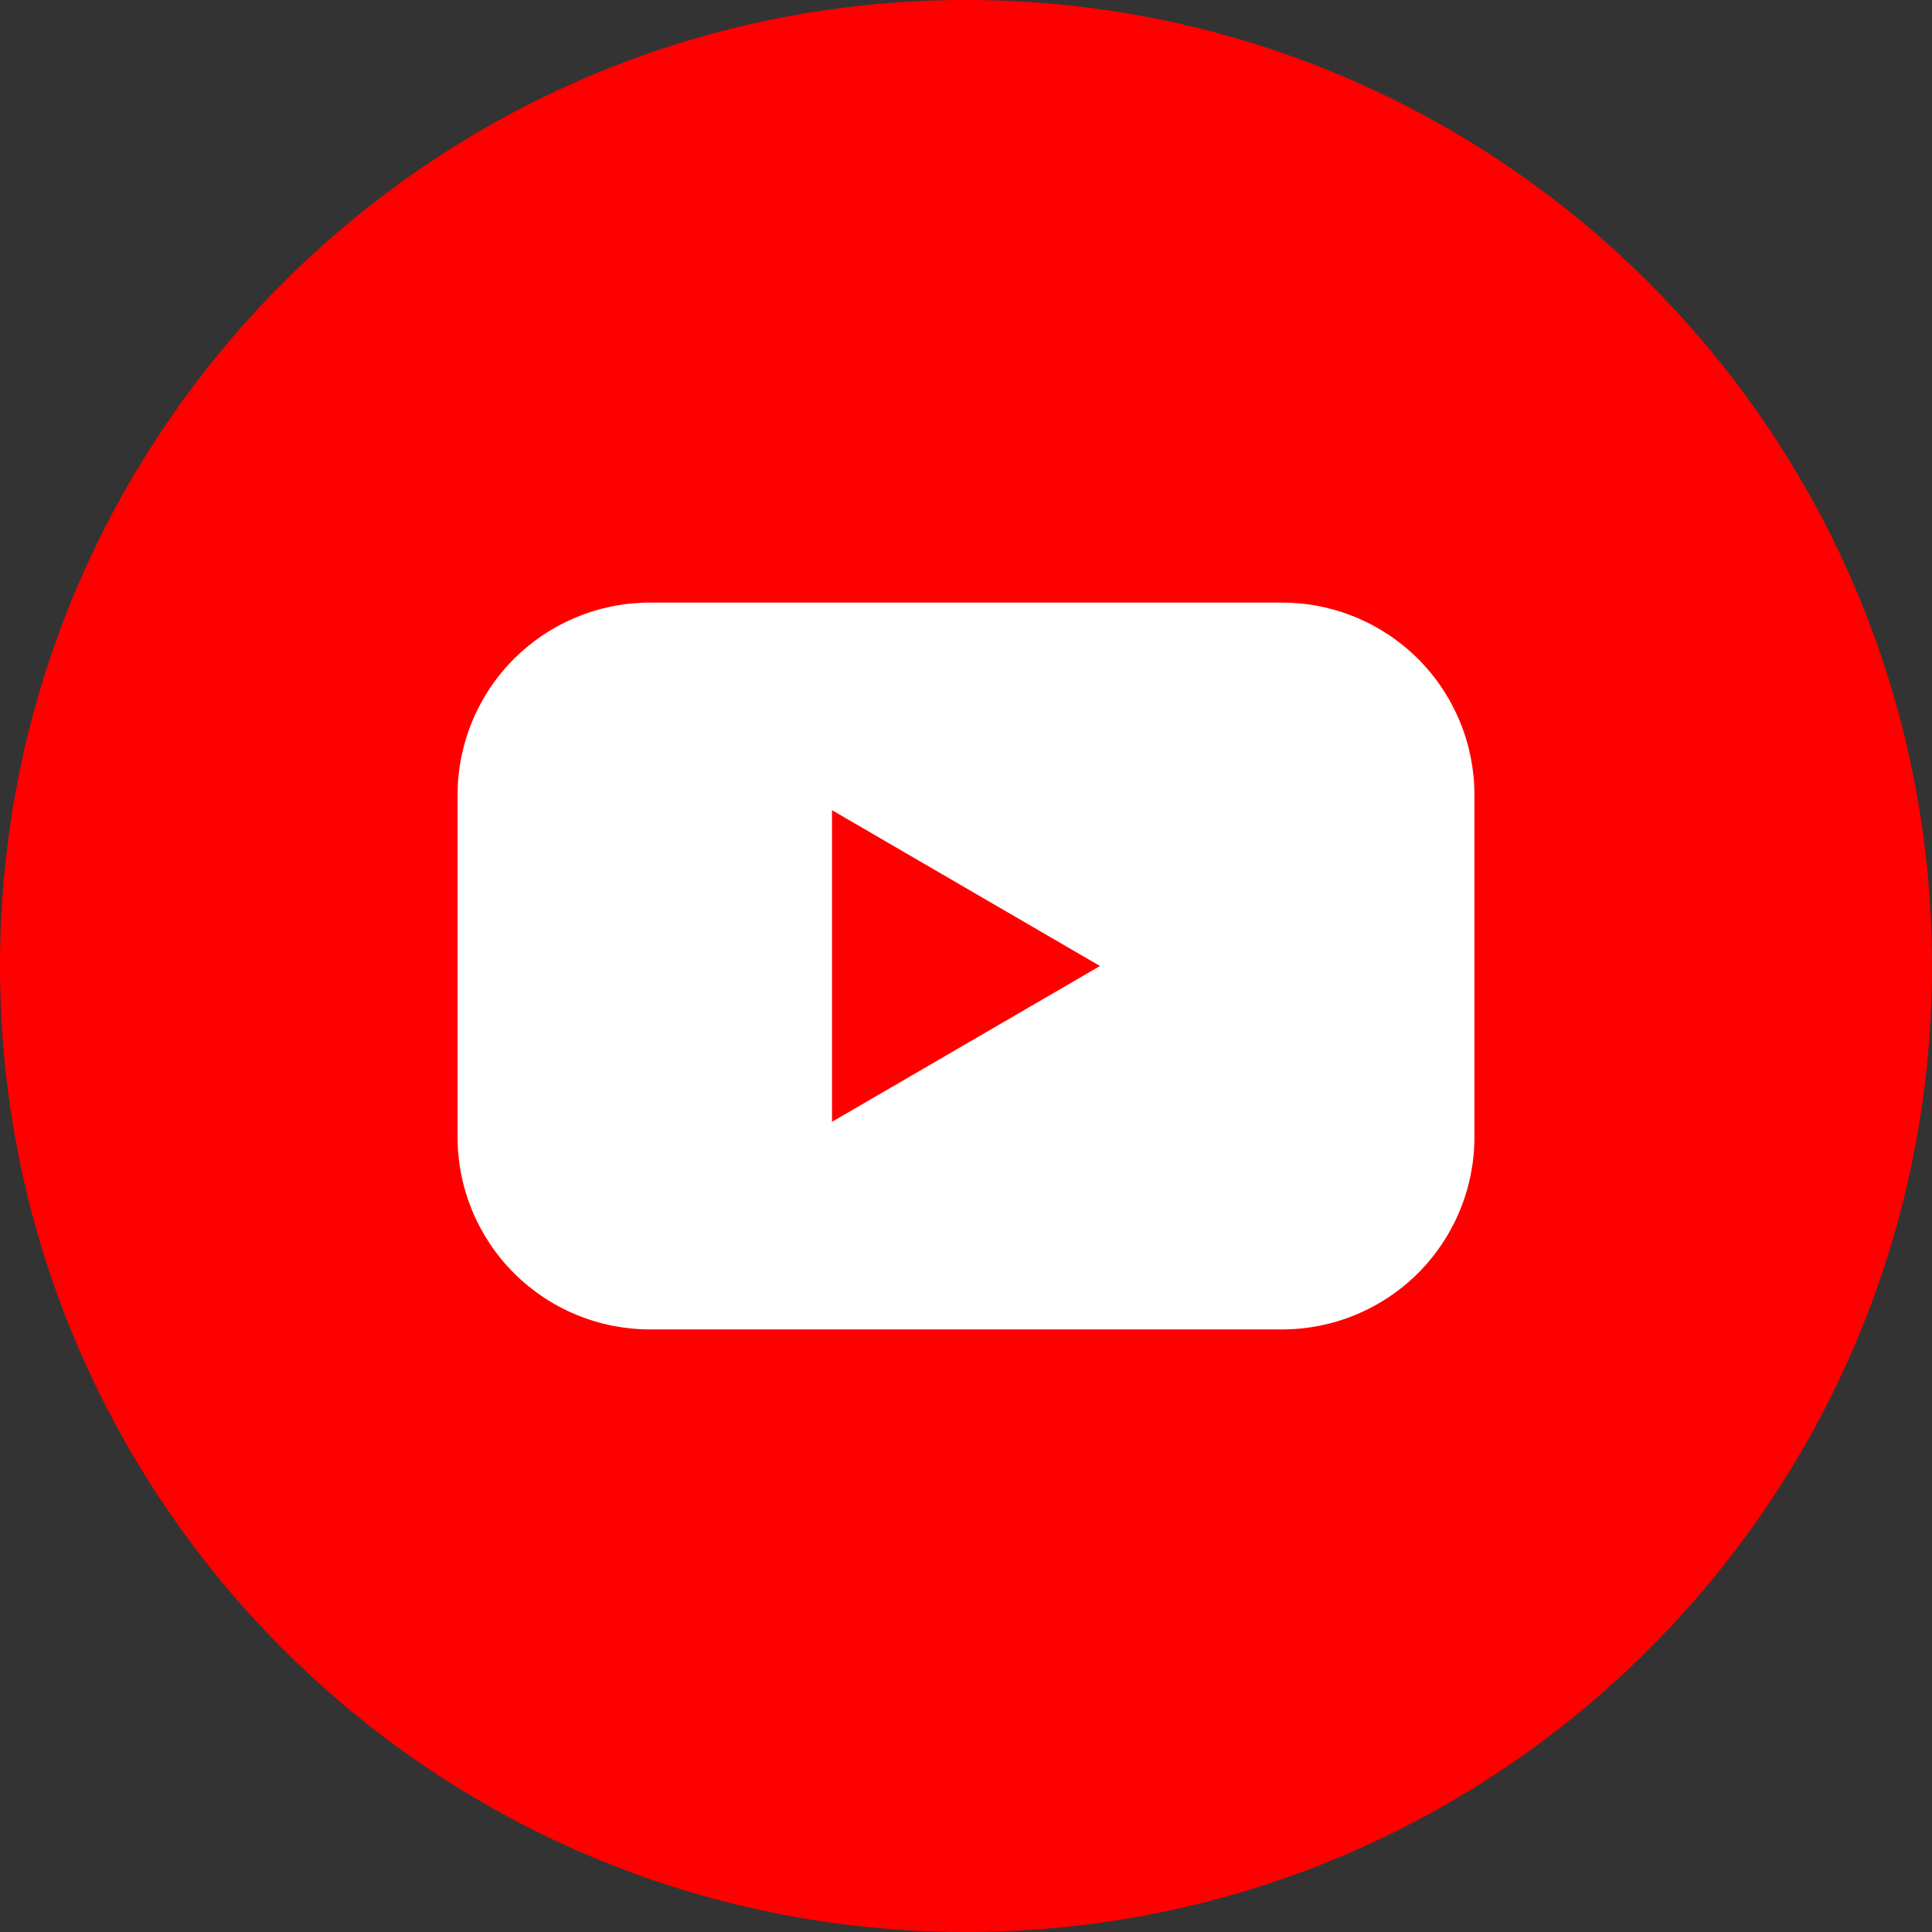 <svg width="40" height="40" viewBox="0 0 40 40" fill="none" xmlns="http://www.w3.org/2000/svg">
<rect x="0" y="0" width="40" height="40" fill="#333333" stroke="none"/>
<g clip-path="url(#clip0_1_28)">
<path d="M20 40C31.046 40 40 31.046 40 20C40 8.954 31.046 0 20 0C8.954 0 0 8.954 0 20C0 31.046 8.954 40 20 40Z" fill="#FF0000"/>
<path d="M26.545 12.476H13.455C12.932 12.476 12.414 12.579 11.931 12.78C11.448 12.98 11.009 13.273 10.639 13.643C10.269 14.013 9.976 14.453 9.776 14.936C9.576 15.419 9.473 15.937 9.474 16.46V23.54C9.473 24.063 9.576 24.581 9.776 25.064C9.976 25.547 10.269 25.987 10.639 26.357C11.009 26.727 11.448 27.02 11.931 27.22C12.414 27.421 12.932 27.524 13.455 27.524H26.545C27.068 27.524 27.586 27.421 28.069 27.22C28.552 27.02 28.991 26.727 29.361 26.357C29.731 25.987 30.024 25.547 30.224 25.064C30.424 24.581 30.527 24.063 30.526 23.54V16.46C30.527 15.937 30.424 15.419 30.224 14.936C30.024 14.453 29.731 14.013 29.361 13.643C28.991 13.273 28.552 12.98 28.069 12.78C27.586 12.579 27.068 12.476 26.545 12.476ZM17.226 23.226V16.774L22.774 20L17.226 23.226Z" fill="white"/>
</g>
<defs>
<clipPath id="clip0_1_28">
<rect width="40" height="40" fill="white"/>
</clipPath>
</defs>
</svg>

